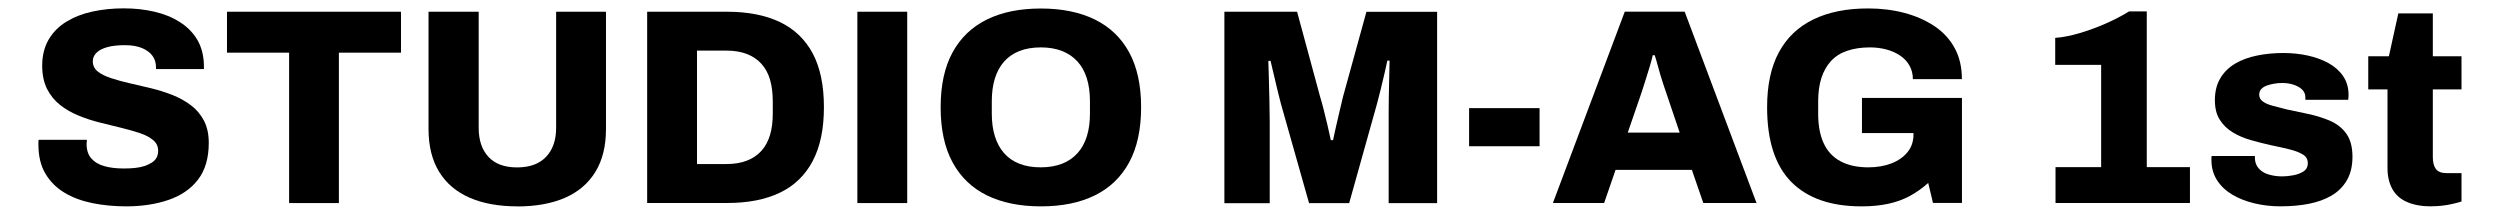 <?xml version="1.0" encoding="UTF-8"?>
<svg id="_レイヤー_1" data-name="レイヤー_1" xmlns="http://www.w3.org/2000/svg" viewBox="0 0 326 28">
  <g>
    <path d="M159.66,26.47V1.53h9.48l3.01,11.11c.12.39.27.91.44,1.58.17.67.34,1.36.51,2.09.17.73.31,1.38.44,1.96h.29c.1-.46.22-1.01.36-1.65.15-.64.3-1.32.47-2.03.17-.71.33-1.37.47-1.98l3.05-11.07h9.22v24.95h-6.32v-10.64c0-1.04,0-2.09.02-3.16.01-1.07.03-2.03.06-2.9.02-.87.04-1.5.04-1.89h-.29c-.07.36-.19.89-.35,1.58s-.33,1.4-.51,2.14-.35,1.37-.49,1.91l-3.63,12.96h-5.23l-3.67-12.96c-.12-.48-.27-1.06-.44-1.74-.17-.68-.33-1.37-.49-2.07-.16-.7-.3-1.29-.42-1.78h-.29c.02.63.05,1.4.07,2.31.02.91.05,1.85.07,2.83.02.98.04,1.91.04,2.78v10.64h-5.92Z"/>
    <path d="M191.57,19.07v-4.97h9.19v4.97h-9.19Z"/>
    <path d="M202.5,26.47l9.37-24.95h7.81l9.37,24.95h-6.94l-1.49-4.32h-9.95l-1.49,4.32h-6.68ZM212.24,17.29h6.79l-1.78-5.26c-.1-.27-.21-.6-.34-1-.13-.4-.27-.82-.4-1.27-.13-.45-.26-.9-.38-1.36-.12-.46-.24-.86-.36-1.2h-.25c-.1.46-.24.98-.42,1.56s-.36,1.16-.54,1.74-.35,1.09-.49,1.53l-1.81,5.26Z"/>
    <path d="M242.74,26.91c-4.02,0-7.07-1.07-9.17-3.2-2.09-2.13-3.14-5.37-3.14-9.73,0-2.88.51-5.27,1.54-7.17,1.03-1.9,2.53-3.33,4.5-4.28,1.97-.96,4.35-1.43,7.13-1.43,1.67,0,3.24.19,4.72.58,1.48.39,2.78.96,3.92,1.72,1.14.76,2.02,1.72,2.65,2.87.63,1.15.94,2.5.94,4.05h-6.39c0-.65-.15-1.24-.44-1.76-.29-.52-.7-.96-1.22-1.31-.52-.35-1.12-.62-1.8-.8-.68-.18-1.39-.27-2.14-.27-1.11,0-2.1.15-2.96.44-.86.29-1.57.74-2.12,1.34-.56.61-.97,1.34-1.25,2.21-.28.87-.42,1.89-.42,3.05v1.6c0,1.55.24,2.84.73,3.88.48,1.04,1.22,1.82,2.2,2.34.98.52,2.18.78,3.61.78,1.11,0,2.11-.17,3-.51.88-.34,1.59-.83,2.11-1.47.52-.64.78-1.41.78-2.31v-.18h-6.72v-4.58h13.04v13.69h-3.78l-.62-2.61c-.75.68-1.56,1.25-2.41,1.71-.86.46-1.8.8-2.83,1.02-1.03.22-2.19.33-3.47.33Z"/>
  </g>
  <g>
    <path d="M16.49,26.91c-1.57,0-3.05-.14-4.43-.42-1.38-.28-2.6-.73-3.65-1.36-1.05-.63-1.88-1.46-2.49-2.49-.61-1.03-.91-2.29-.91-3.79v-.33c0-.12.01-.22.04-.29h6.28c0,.07,0,.16-.02.27-.01.11-.02.2-.02.27,0,.77.2,1.4.6,1.87.4.47.96.81,1.69,1.02.73.21,1.57.31,2.54.31.53,0,1.03-.02,1.49-.07.46-.05.87-.13,1.23-.25s.68-.27.96-.45c.28-.18.48-.4.62-.65.13-.25.2-.55.2-.89,0-.56-.21-1.02-.64-1.38-.42-.36-.99-.67-1.71-.91-.71-.24-1.52-.47-2.41-.69s-1.83-.45-2.8-.69-1.9-.54-2.8-.91-1.7-.82-2.41-1.38c-.71-.56-1.28-1.25-1.71-2.09-.42-.84-.64-1.85-.64-3.03,0-1.31.28-2.44.83-3.4.56-.96,1.33-1.74,2.31-2.34.98-.6,2.11-1.05,3.4-1.33,1.28-.28,2.65-.42,4.1-.42s2.76.15,4.01.44c1.25.29,2.35.74,3.32,1.36.97.62,1.72,1.39,2.27,2.32.54.93.83,2.05.85,3.36v.44h-6.25v-.25c0-.56-.15-1.05-.45-1.47-.3-.42-.76-.76-1.36-1.02-.61-.25-1.36-.38-2.25-.38s-1.65.08-2.27.25-1.09.41-1.42.73-.49.69-.49,1.13c0,.53.21.97.63,1.31.42.34,1,.63,1.72.87.73.24,1.54.47,2.43.67.89.21,1.82.42,2.78.65.96.23,1.88.52,2.78.87.9.35,1.71.8,2.43,1.34.73.54,1.3,1.22,1.72,2.02.42.8.63,1.77.63,2.9,0,1.99-.47,3.58-1.4,4.79-.93,1.21-2.21,2.09-3.85,2.65s-3.48.84-5.54.84Z"/>
    <path d="M37.7,26.47V6.87h-8.1V1.53h22.69v5.34h-8.1v19.61h-6.5Z"/>
    <path d="M67.43,26.91c-2.4,0-4.46-.38-6.19-1.13-1.73-.75-3.06-1.88-3.98-3.38-.92-1.5-1.38-3.36-1.38-5.59V1.53h6.54v15.14c0,1.6.42,2.86,1.27,3.78.85.92,2.09,1.38,3.74,1.38s2.9-.46,3.78-1.38c.87-.92,1.31-2.18,1.31-3.78V1.53h6.5v15.29c0,2.23-.46,4.09-1.38,5.59-.92,1.5-2.24,2.63-3.96,3.38-1.72.75-3.8,1.13-6.24,1.13Z"/>
    <path d="M84.39,26.47V1.53h10.42c2.71,0,5,.45,6.88,1.34,1.88.9,3.3,2.26,4.28,4.08.98,1.83,1.47,4.17,1.47,7.03s-.49,5.17-1.47,7.03c-.98,1.85-2.41,3.23-4.28,4.12-1.88.9-4.17,1.34-6.88,1.34h-10.42ZM90.89,21.39h3.85c1.02,0,1.9-.15,2.65-.44.75-.29,1.38-.71,1.89-1.27.51-.56.88-1.25,1.13-2.07s.36-1.77.36-2.83v-1.53c0-1.09-.12-2.05-.36-2.87-.24-.82-.62-1.51-1.13-2.07-.51-.56-1.14-.98-1.89-1.27-.75-.29-1.63-.44-2.65-.44h-3.85v14.78Z"/>
    <path d="M111.8,26.47V1.53h6.5v24.95h-6.5Z"/>
    <path d="M135.73,26.91c-2.74,0-5.08-.48-7.03-1.43-1.95-.96-3.44-2.39-4.48-4.3-1.04-1.91-1.56-4.31-1.56-7.19s.52-5.27,1.56-7.17c1.04-1.9,2.54-3.33,4.48-4.28,1.95-.96,4.29-1.43,7.03-1.43s5.08.48,7.03,1.43c1.95.96,3.44,2.38,4.48,4.28,1.04,1.9,1.56,4.29,1.56,7.17s-.52,5.28-1.56,7.19c-1.04,1.91-2.54,3.35-4.48,4.3-1.95.96-4.29,1.43-7.03,1.43ZM135.73,21.82c1.04,0,1.96-.16,2.76-.47.8-.31,1.47-.77,2.02-1.38.54-.6.95-1.34,1.22-2.21.27-.87.4-1.85.4-2.94v-1.6c0-1.11-.13-2.11-.4-2.98-.27-.87-.67-1.61-1.22-2.21-.54-.6-1.22-1.07-2.02-1.38-.8-.31-1.72-.47-2.76-.47s-2,.16-2.8.47c-.8.32-1.46.78-2,1.38-.53.61-.93,1.34-1.2,2.21-.27.87-.4,1.86-.4,2.98v1.6c0,1.09.13,2.07.4,2.94.27.87.67,1.61,1.2,2.21.53.61,1.2,1.07,2,1.38.8.32,1.73.47,2.8.47Z"/>
  </g>
  <path d="M268.04,26.47v-4.68h5.95v-13.33h-5.99v-3.52c.97-.07,2.03-.28,3.18-.62,1.15-.34,2.29-.76,3.41-1.25,1.13-.5,2.14-1.02,3.03-1.58h2.32v20.3h5.63v4.68h-17.54Z"/>
  <path d="M297.49,26.91c-1.26,0-2.44-.13-3.54-.4-1.1-.27-2.07-.65-2.91-1.16s-1.49-1.14-1.96-1.89c-.47-.75-.71-1.62-.71-2.61v-.27c0-.08.01-.16.04-.24h5.63v.33c.02.53.2.97.53,1.33s.76.61,1.29.76c.53.16,1.11.24,1.74.24.46,0,.95-.05,1.47-.15.52-.1.96-.27,1.33-.51.36-.24.54-.59.54-1.05,0-.51-.22-.9-.67-1.16-.45-.27-1.04-.49-1.78-.67-.74-.18-1.53-.36-2.38-.53-.85-.19-1.7-.41-2.56-.65-.86-.24-1.65-.57-2.36-1-.71-.42-1.29-.97-1.72-1.65-.44-.68-.65-1.54-.65-2.58,0-1.11.24-2.06.71-2.85.47-.79,1.12-1.42,1.94-1.91.82-.48,1.77-.83,2.85-1.05,1.08-.22,2.22-.33,3.43-.33,1.11,0,2.17.11,3.18.33,1,.22,1.91.55,2.72,1,.81.45,1.45,1.02,1.91,1.71.46.69.69,1.49.69,2.41,0,.12,0,.25-.02.38s-.02.22-.02.27h-5.59v-.29c0-.41-.13-.75-.4-1.02-.27-.27-.63-.48-1.09-.64-.46-.16-.97-.24-1.52-.24-.36,0-.72.03-1.07.09-.35.06-.67.15-.96.25s-.53.26-.71.45c-.18.19-.27.44-.27.73,0,.36.16.66.47.89.32.23.74.42,1.29.56s1.14.3,1.8.47c.89.19,1.84.39,2.83.6.99.21,1.93.5,2.81.87.88.38,1.6.93,2.14,1.67s.82,1.75.82,3.03c0,1.21-.24,2.23-.73,3.07-.48.84-1.15,1.5-2,2-.85.5-1.83.85-2.94,1.07-1.11.22-2.31.33-3.6.33Z"/>
  <path d="M317.03,26.91c-1.23,0-2.28-.19-3.14-.56-.86-.37-1.5-.94-1.92-1.69-.42-.75-.64-1.66-.64-2.72v-10.28h-2.51v-4.32h2.69l1.23-5.59h4.5v5.59h3.74v4.32h-3.74v8.82c0,.68.13,1.2.4,1.56.27.36.75.54,1.45.54h1.89v3.7c-.32.1-.71.2-1.18.31-.47.11-.95.19-1.43.24-.48.05-.93.07-1.34.07Z"/>
</svg>
